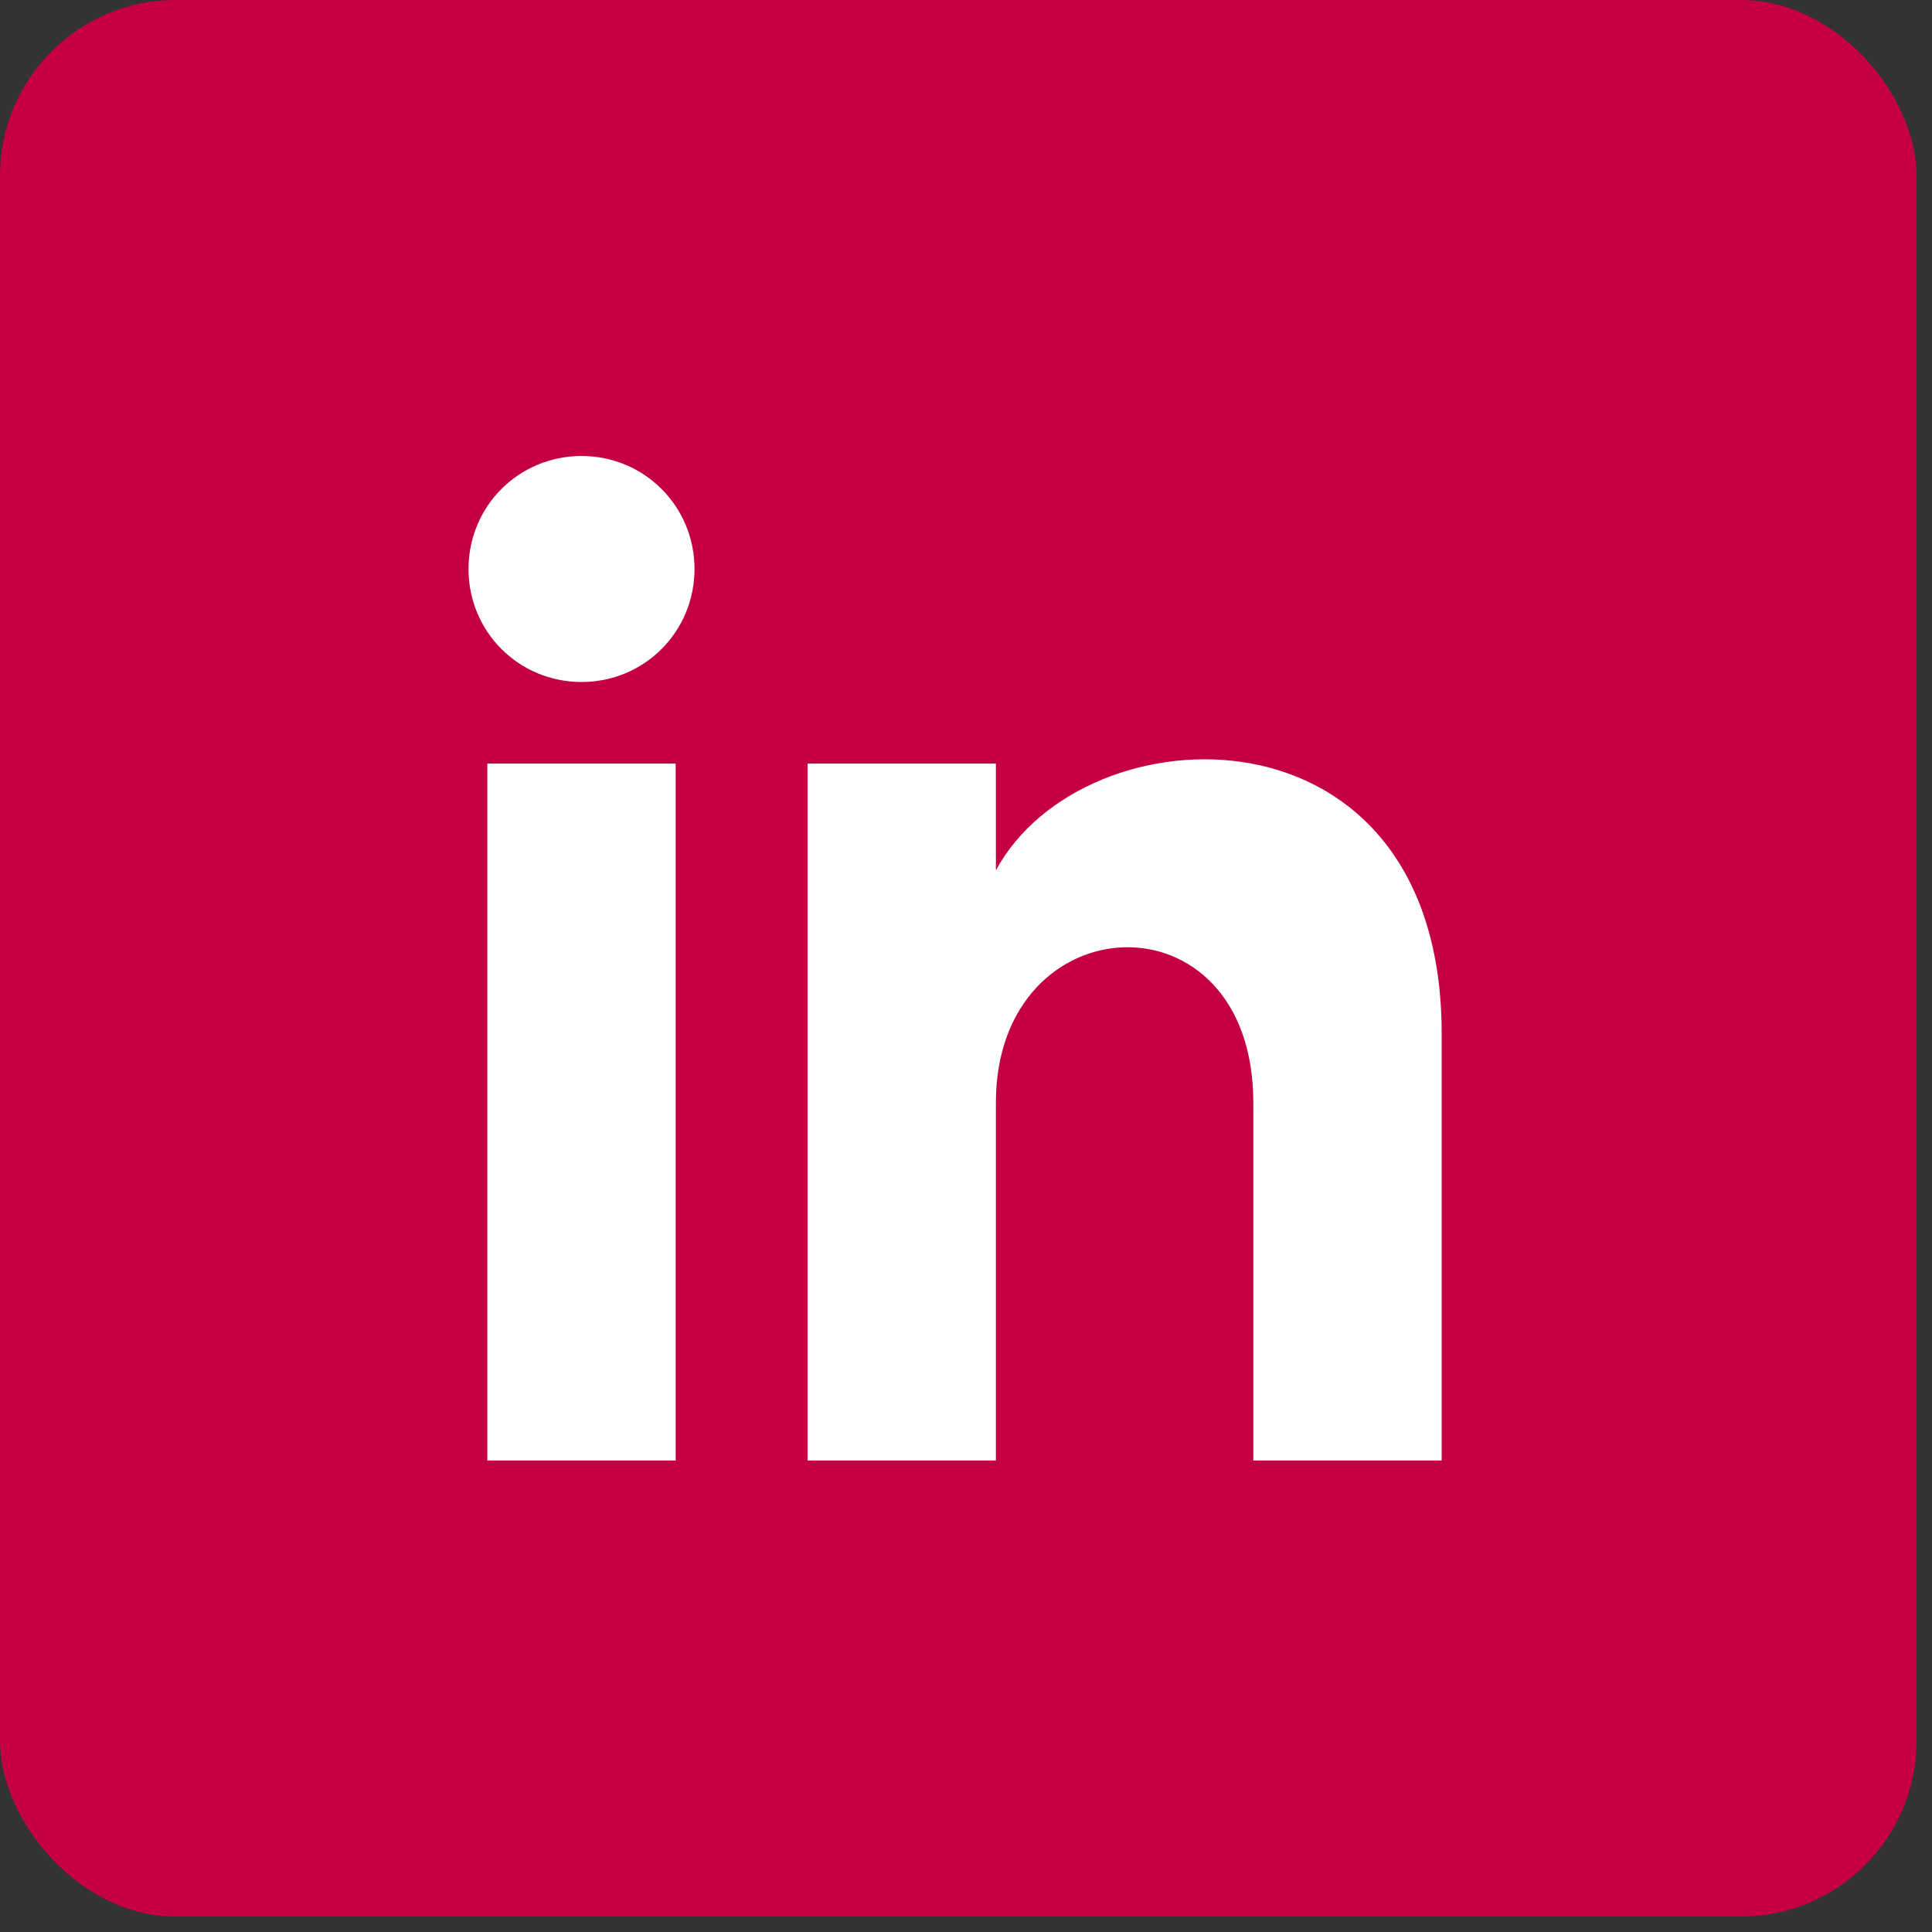 <svg width="44" height="44" viewBox="0 0 44 44" fill="none" xmlns="http://www.w3.org/2000/svg">
<rect x="0" y="0" width="44" height="44" fill="#333333" stroke="none"/>
<rect width="43.648" height="43.648" rx="4" fill="#C50041"/>
<g clip-path="url(#clip0_40000003_359)">
<path d="M11.099 33.262H15.388V17.391H11.099V33.262ZM13.244 10.385C11.814 10.385 10.67 11.529 10.67 12.959C10.67 14.388 11.814 15.532 13.244 15.532C14.674 15.532 15.817 14.388 15.817 12.959C15.817 11.529 14.674 10.385 13.244 10.385ZM22.681 19.822V17.391H18.391V33.262H22.681V25.112C22.681 20.537 28.543 20.251 28.543 25.112V33.262H32.833V23.539C32.833 15.818 24.682 16.104 22.681 19.822Z" fill="white"/>
</g>
<defs>
<clipPath id="clip0_40000003_359">
<rect width="28.597" height="28.597" fill="white" transform="translate(7.525 7.525)"/>
</clipPath>
</defs>
</svg>

